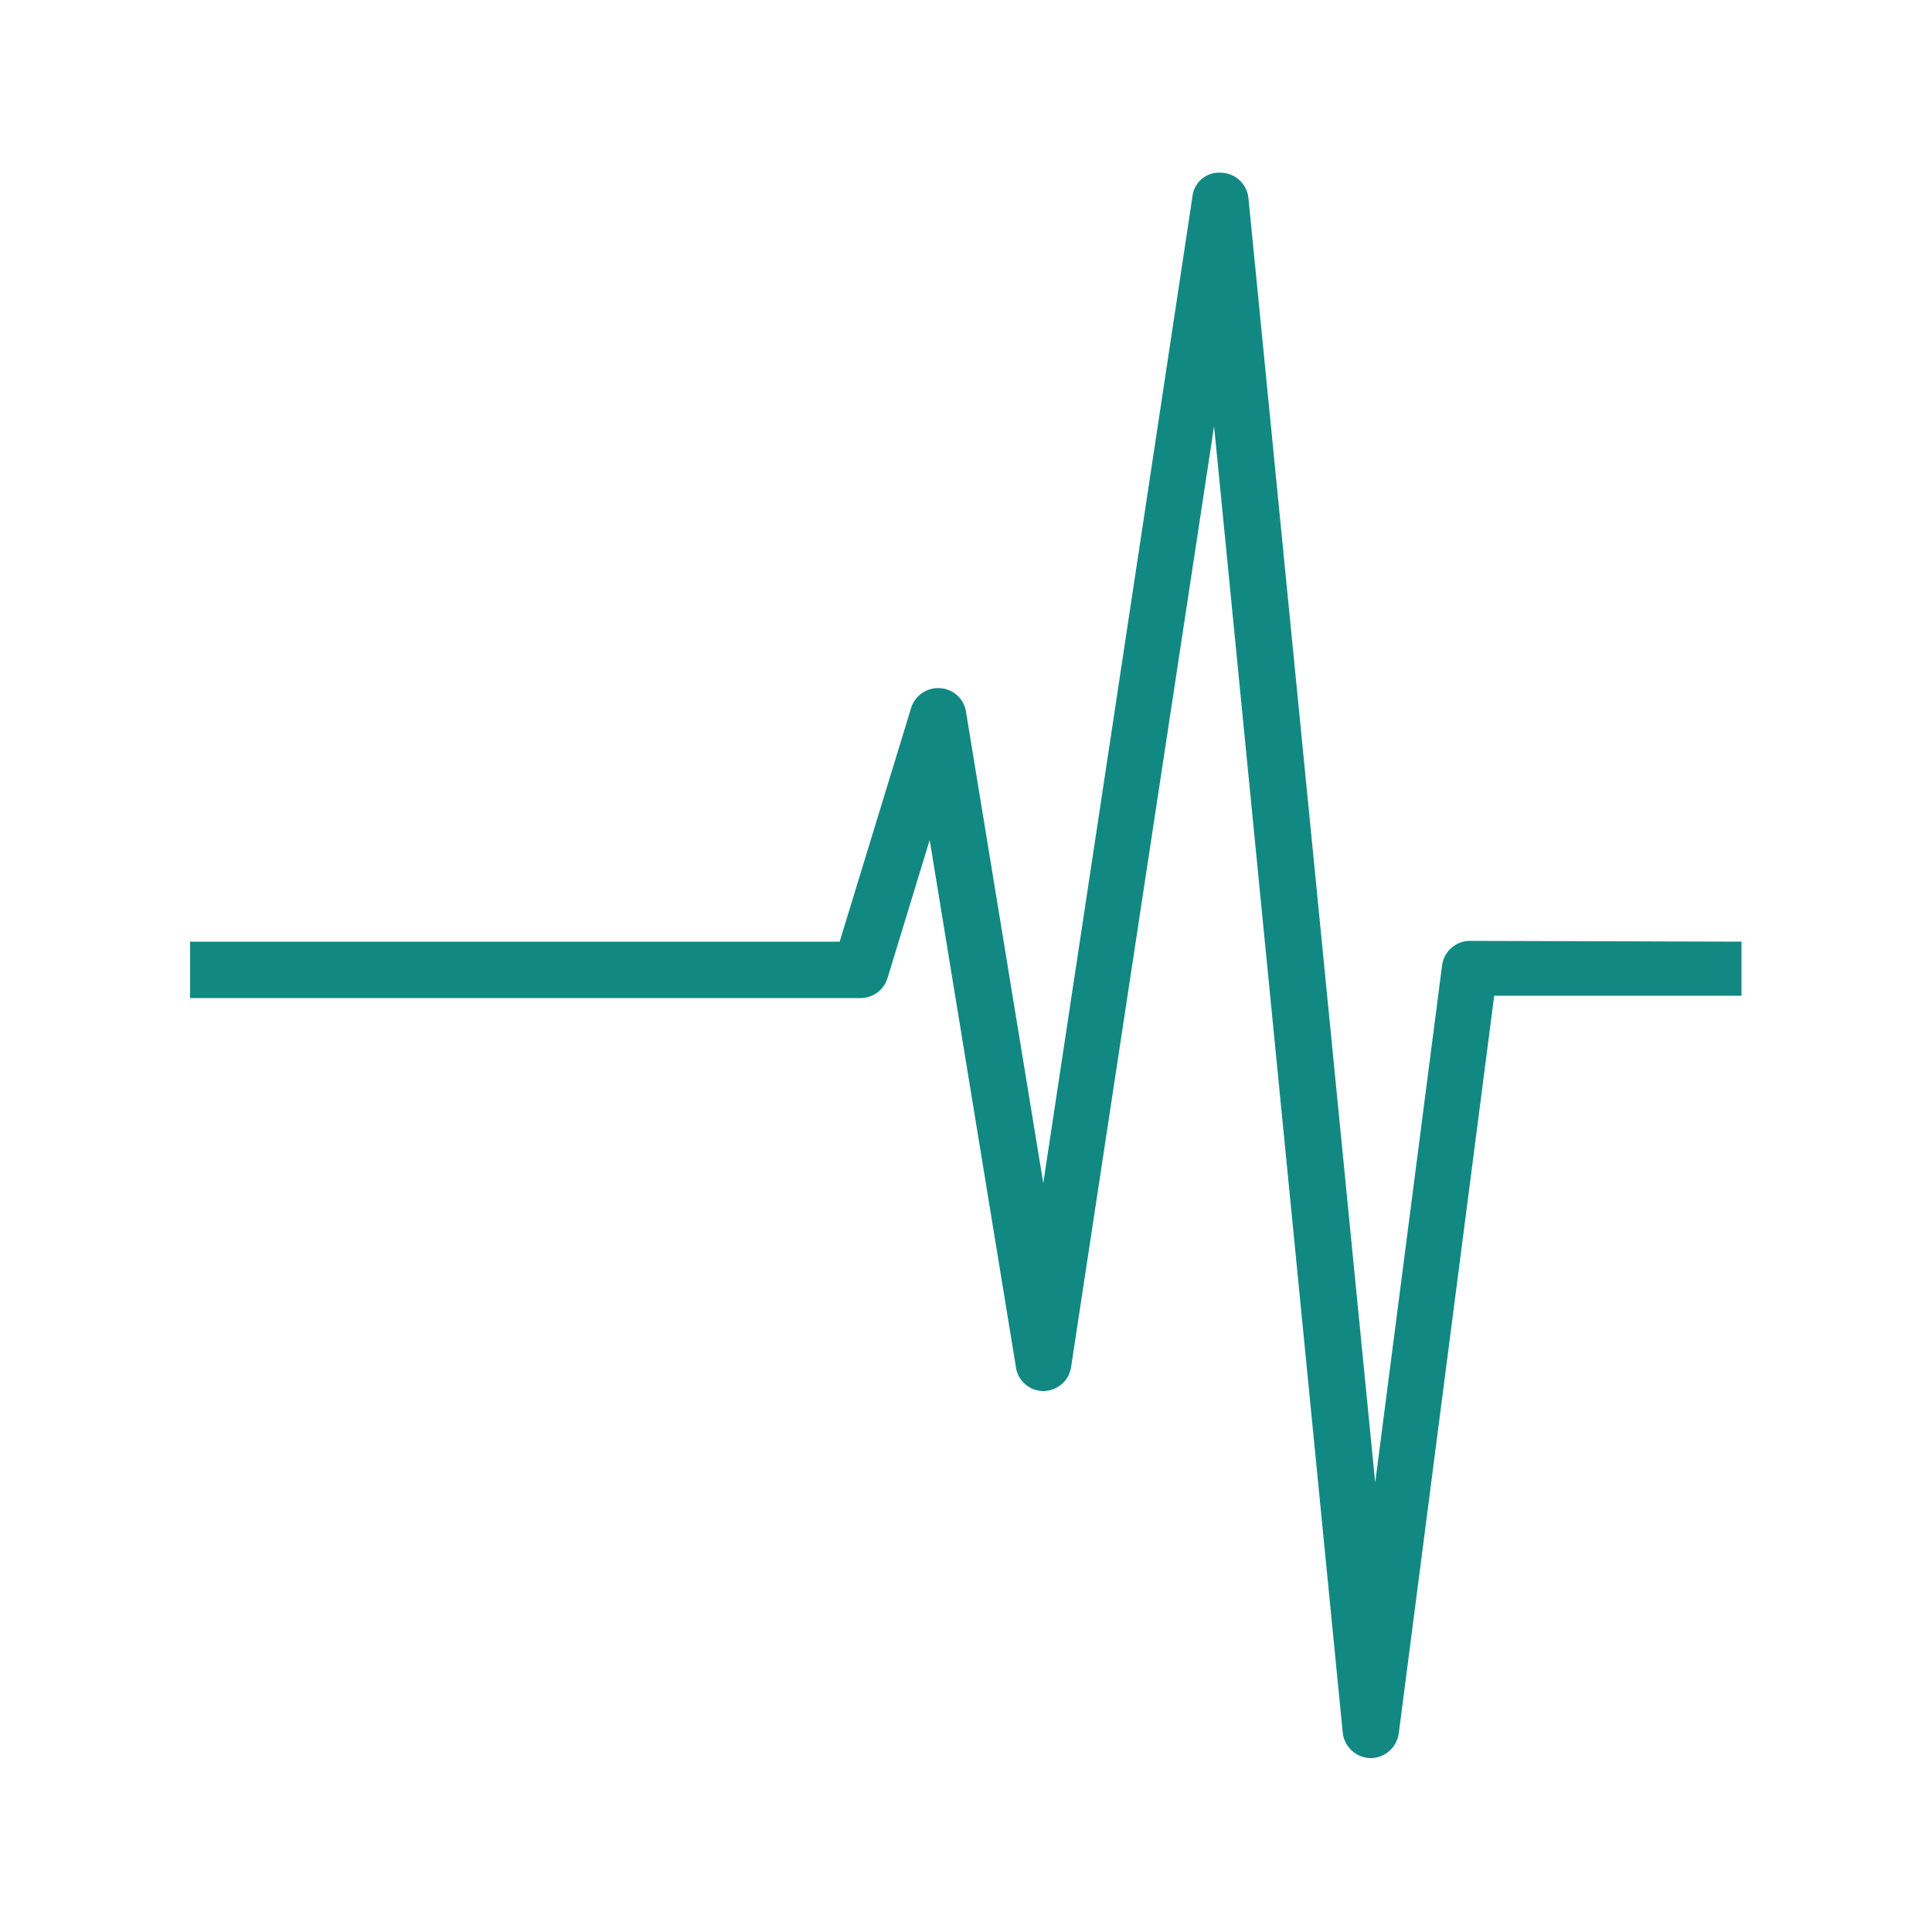 <svg id="Livello_1" data-name="Livello 1" xmlns="http://www.w3.org/2000/svg" viewBox="0 0 50 50"><defs><style>.cls-1{fill:#118982;}</style></defs><g id="heart-beat"><path class="cls-1" d="M38.05,24.35h0a.73.73,0,0,0-.73.64L35.59,38.37,32.31,5.13a.73.73,0,0,0-.71-.66.69.69,0,0,0-.74.62L27,30.62l-2-12.2a.72.72,0,0,0-.67-.61.73.73,0,0,0-.75.51l-1.85,6.05-16.81,0v1.46l17.35,0h0a.73.73,0,0,0,.7-.52l1.09-3.57,2.24,13.69A.72.72,0,0,0,27,36h0a.73.73,0,0,0,.72-.62l3.7-24.35,3.33,33.81a.74.74,0,0,0,.72.66h0a.74.74,0,0,0,.73-.64l2.47-19.09,6.4,0V24.37Z"/></g></svg>